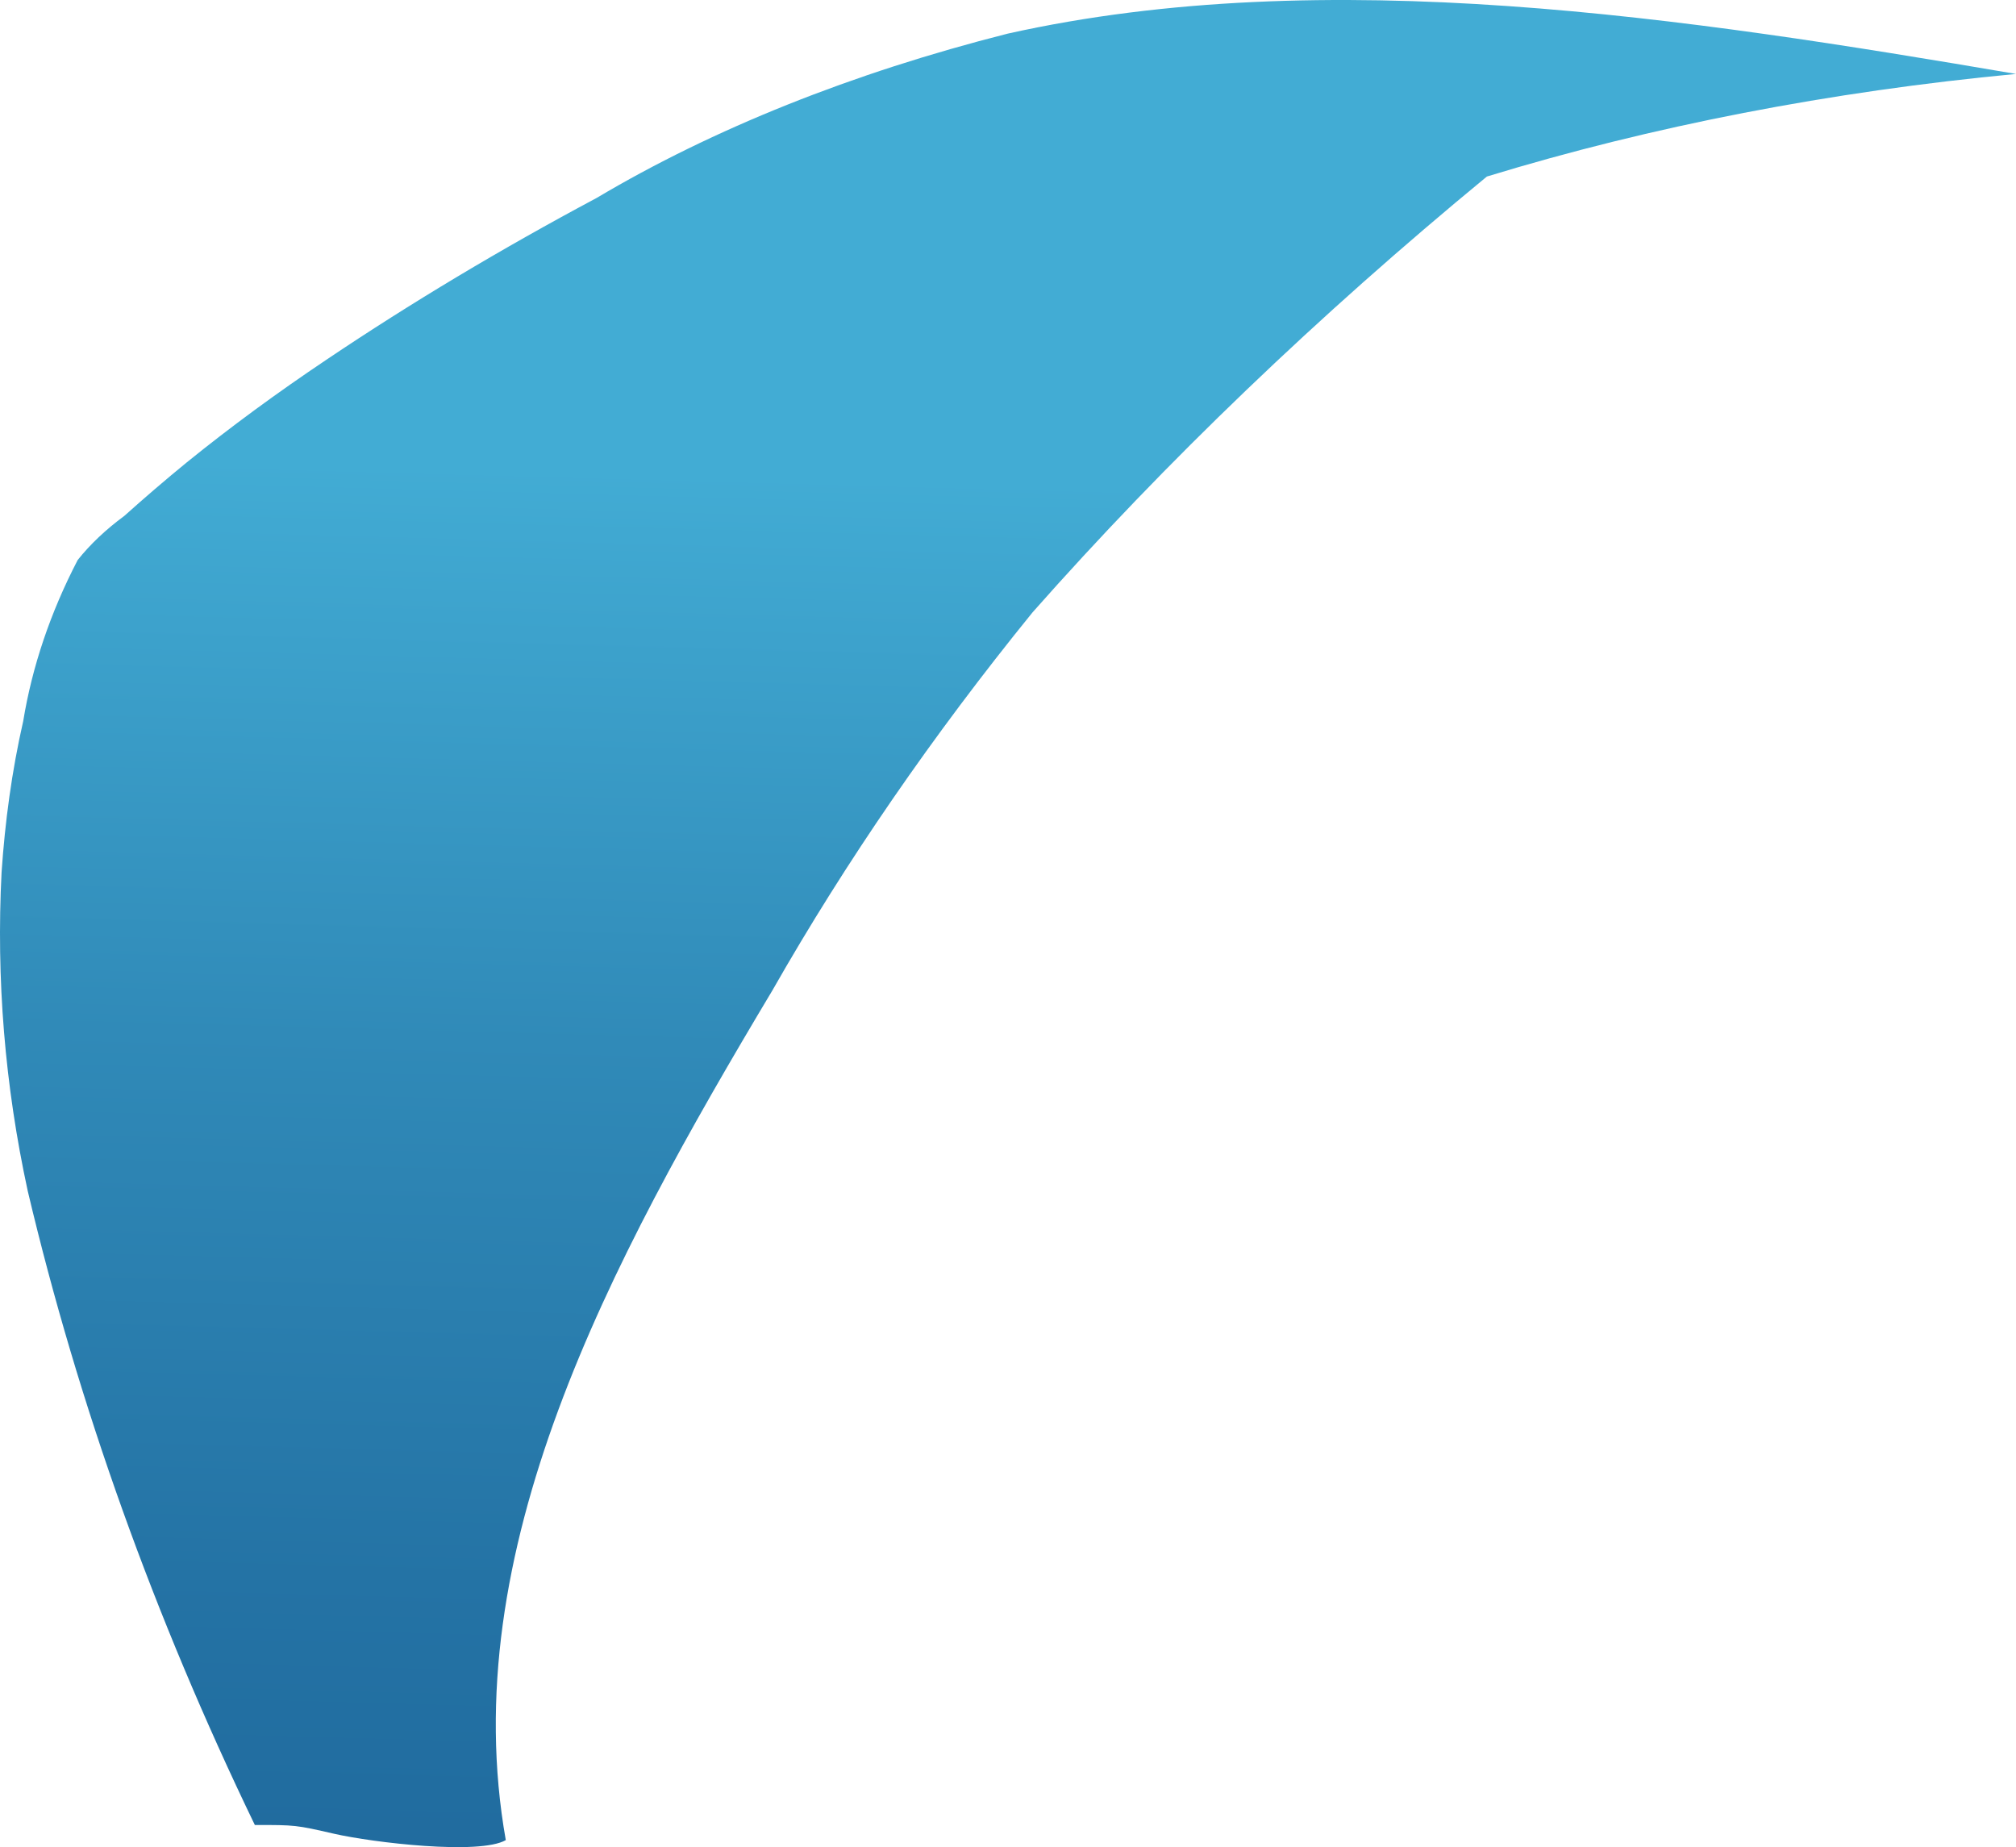 <?xml version="1.0" encoding="utf-8"?>
<svg xmlns="http://www.w3.org/2000/svg" fill="none" height="100%" overflow="visible" preserveAspectRatio="none" style="display: block;" viewBox="0 0 30.679 28.104" width="100%">
<path d="M7.697 27.997C6.919 23.609 9.252 19.25 11.757 15.064C12.872 13.107 14.194 11.187 15.714 9.316C17.743 7.021 20.053 4.806 22.627 2.686C25.134 1.919 27.856 1.392 30.679 1.125C25.668 0.272 20.19 -0.571 15.334 0.512C12.974 1.11 10.849 1.96 9.079 3.012C7.624 3.788 6.251 4.61 4.966 5.474C4.223 5.972 3.515 6.49 2.841 7.036C2.513 7.304 2.202 7.572 1.891 7.85C1.609 8.058 1.371 8.283 1.182 8.521C0.766 9.322 0.489 10.143 0.353 10.973C0.18 11.73 0.076 12.506 0.024 13.272C-0.059 14.891 0.073 16.512 0.422 18.12C1.192 21.374 2.346 24.596 3.878 27.767C4.5 27.767 4.5 27.767 5.087 27.901C5.675 28.035 7.299 28.227 7.697 27.997Z" fill="url(#paint0_linear_0_333)" id="Vector"/>
<defs>
<linearGradient gradientUnits="userSpaceOnUse" id="paint0_linear_0_333" x1="15.317" x2="13.992" y1="7.333" y2="55.707">
<stop stop-color="#42ACD4"/>
<stop offset="0.02" stop-color="#40A8D1"/>
<stop offset="0.18" stop-color="#308AB8"/>
<stop offset="0.35" stop-color="#2473A5"/>
<stop offset="0.54" stop-color="#1C6297"/>
<stop offset="0.74" stop-color="#17588F"/>
<stop offset="0.99" stop-color="#15558C"/>
</linearGradient>
</defs>
</svg>